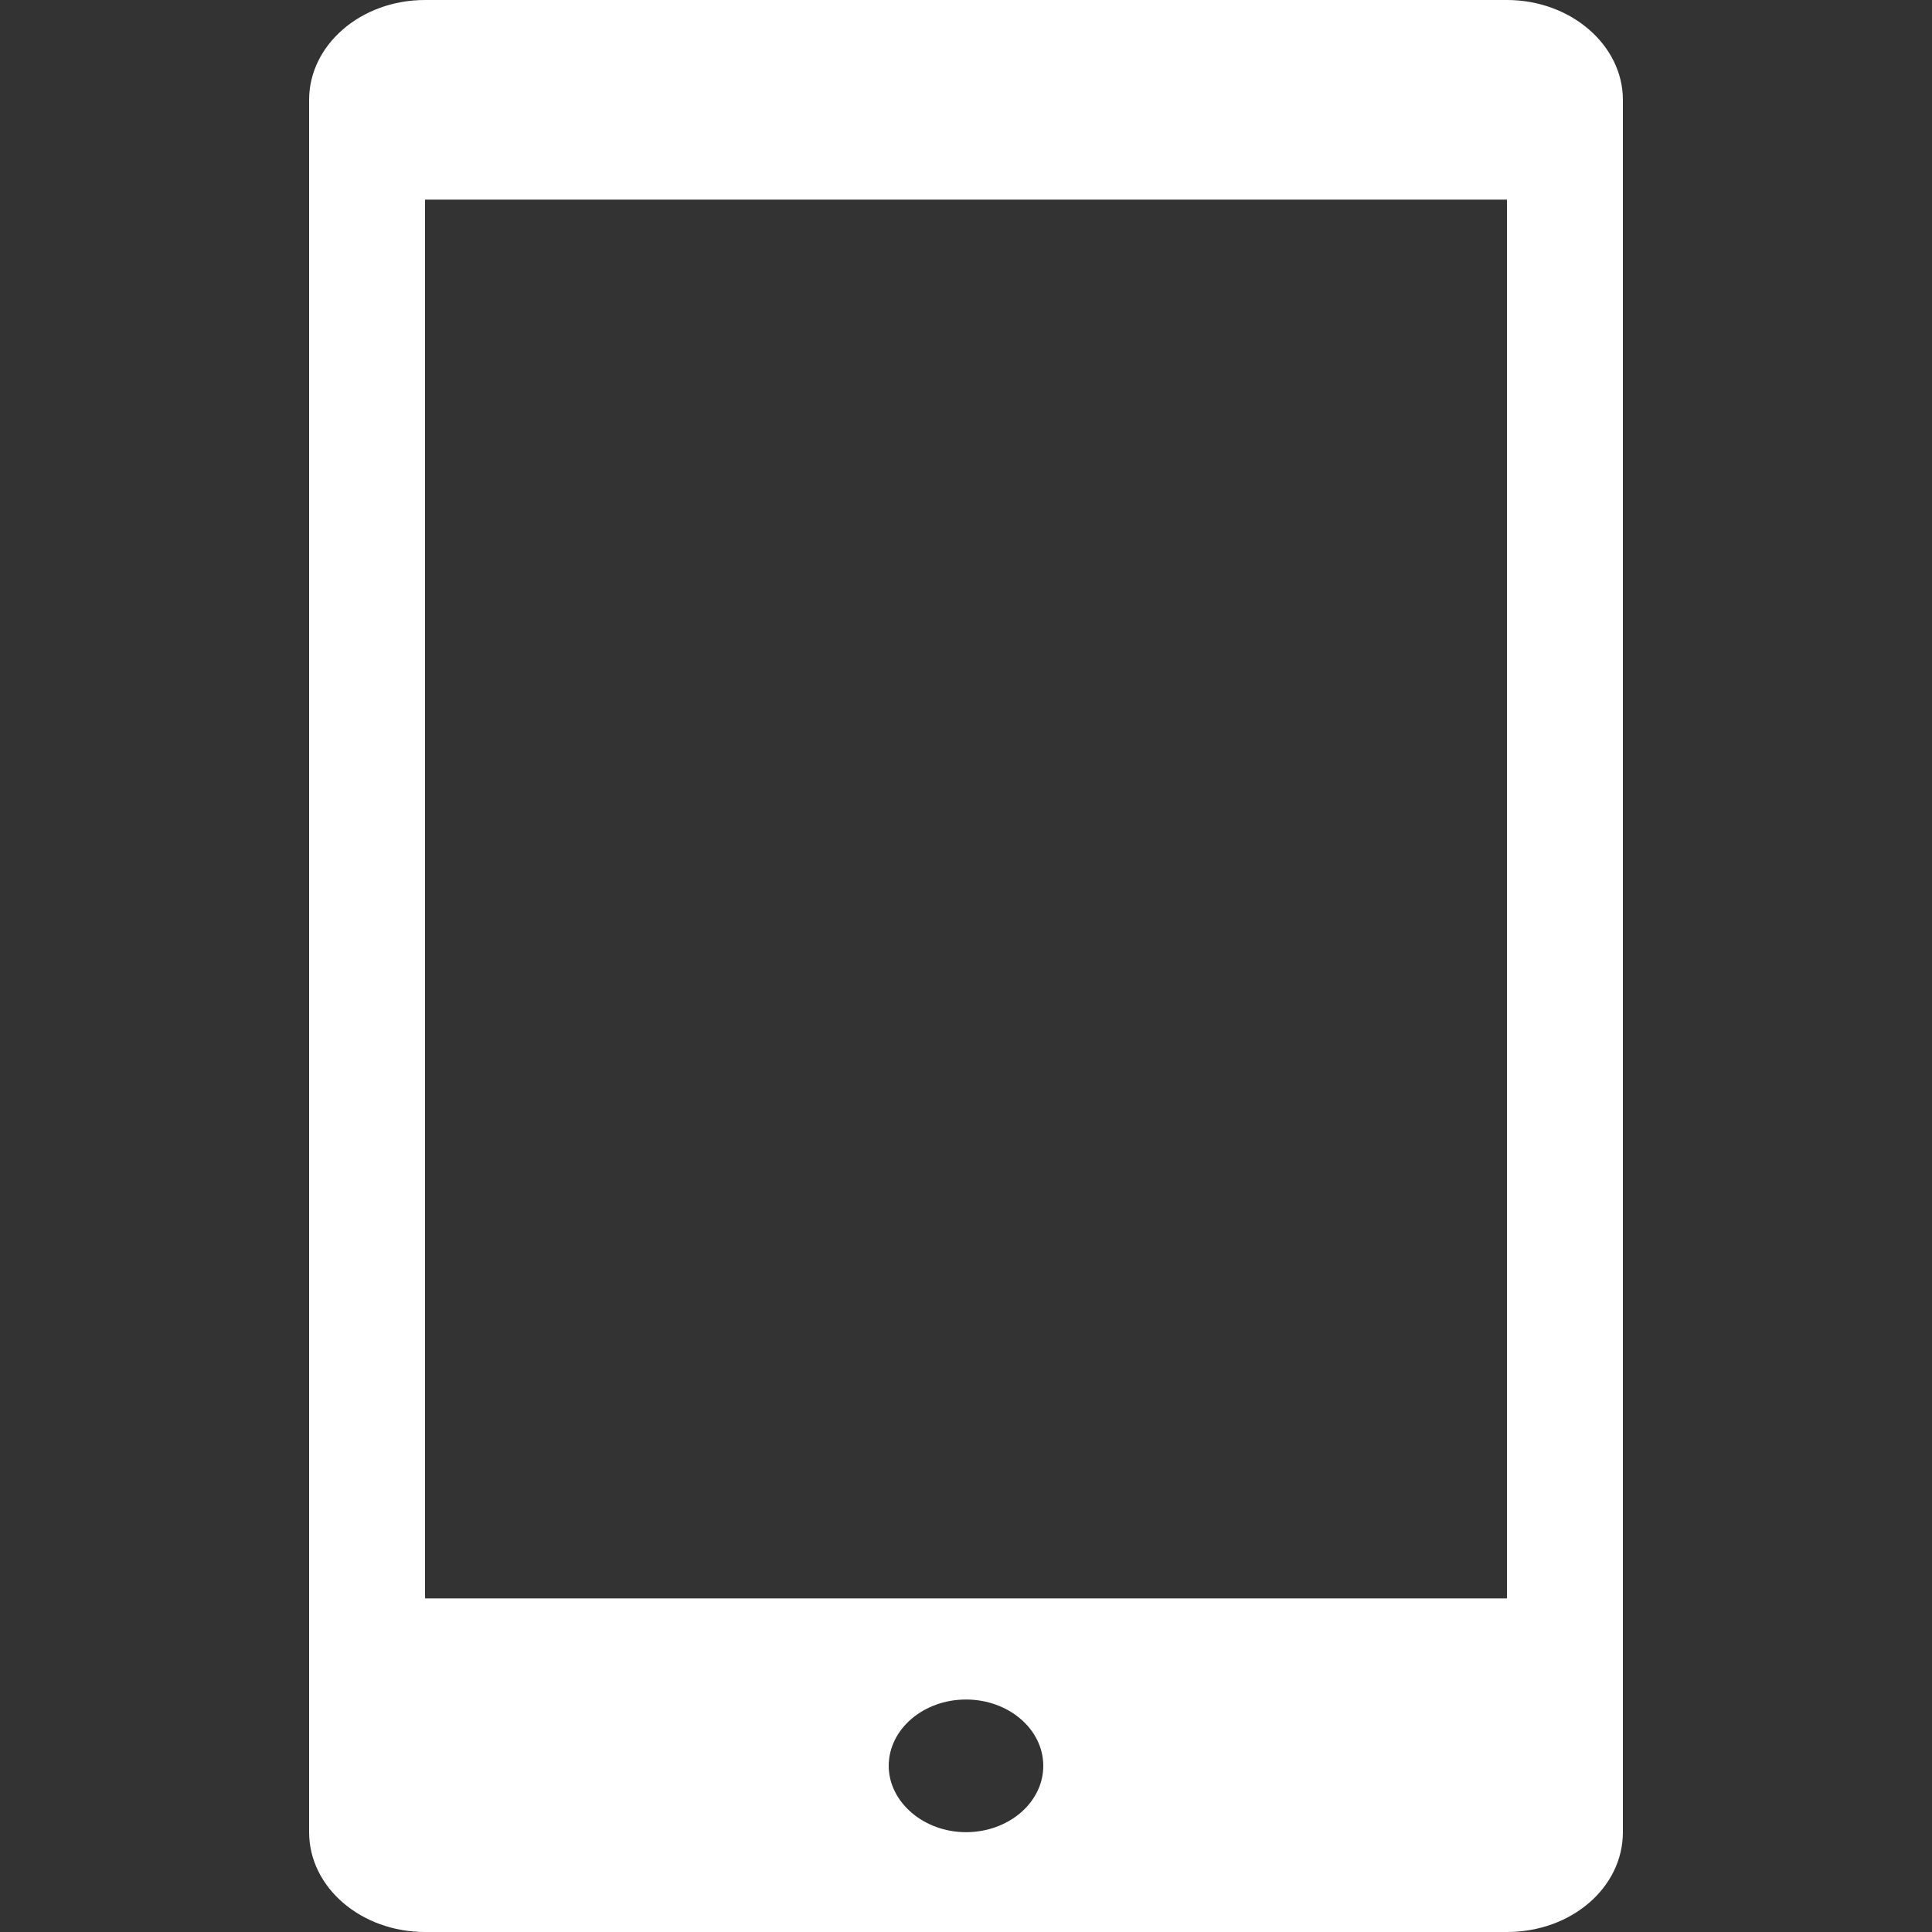 <?xml version="1.0" encoding="utf-8"?>
<!-- Generator: Adobe Illustrator 26.0.0, SVG Export Plug-In . SVG Version: 6.00 Build 0)  -->
<svg version="1.1" id="图层_1" xmlns="http://www.w3.org/2000/svg" xmlns:xlink="http://www.w3.org/1999/xlink" x="0px" y="0px"
	 viewBox="0 0 30 30" style="enable-background:new 0 0 30 30;" xml:space="preserve">
<rect x="0" y="0" width="30" height="30" fill="#333333" stroke="none"/>
<style type="text/css">
	.st0{fill:#FFFFFF;}
</style>
<g>
	<path class="st0" d="M23.4,30H6.6c-0.99,0-1.8-0.69-1.8-1.55V1.55C4.8,0.7,5.6,0,6.6,0h16.8c0.99,0,1.8,0.7,1.8,1.55v26.9
		C25.2,29.31,24.4,30,23.4,30L23.4,30z M15,28.45c0.66,0,1.2-0.46,1.2-1.03c0-0.57-0.54-1.03-1.2-1.03c-0.66,0-1.2,0.46-1.2,1.03
		C13.8,27.98,14.34,28.45,15,28.45L15,28.45z M23.4,3.1H6.6v21.72h16.8V3.1z M23.4,3.1"/>
</g>
</svg>
